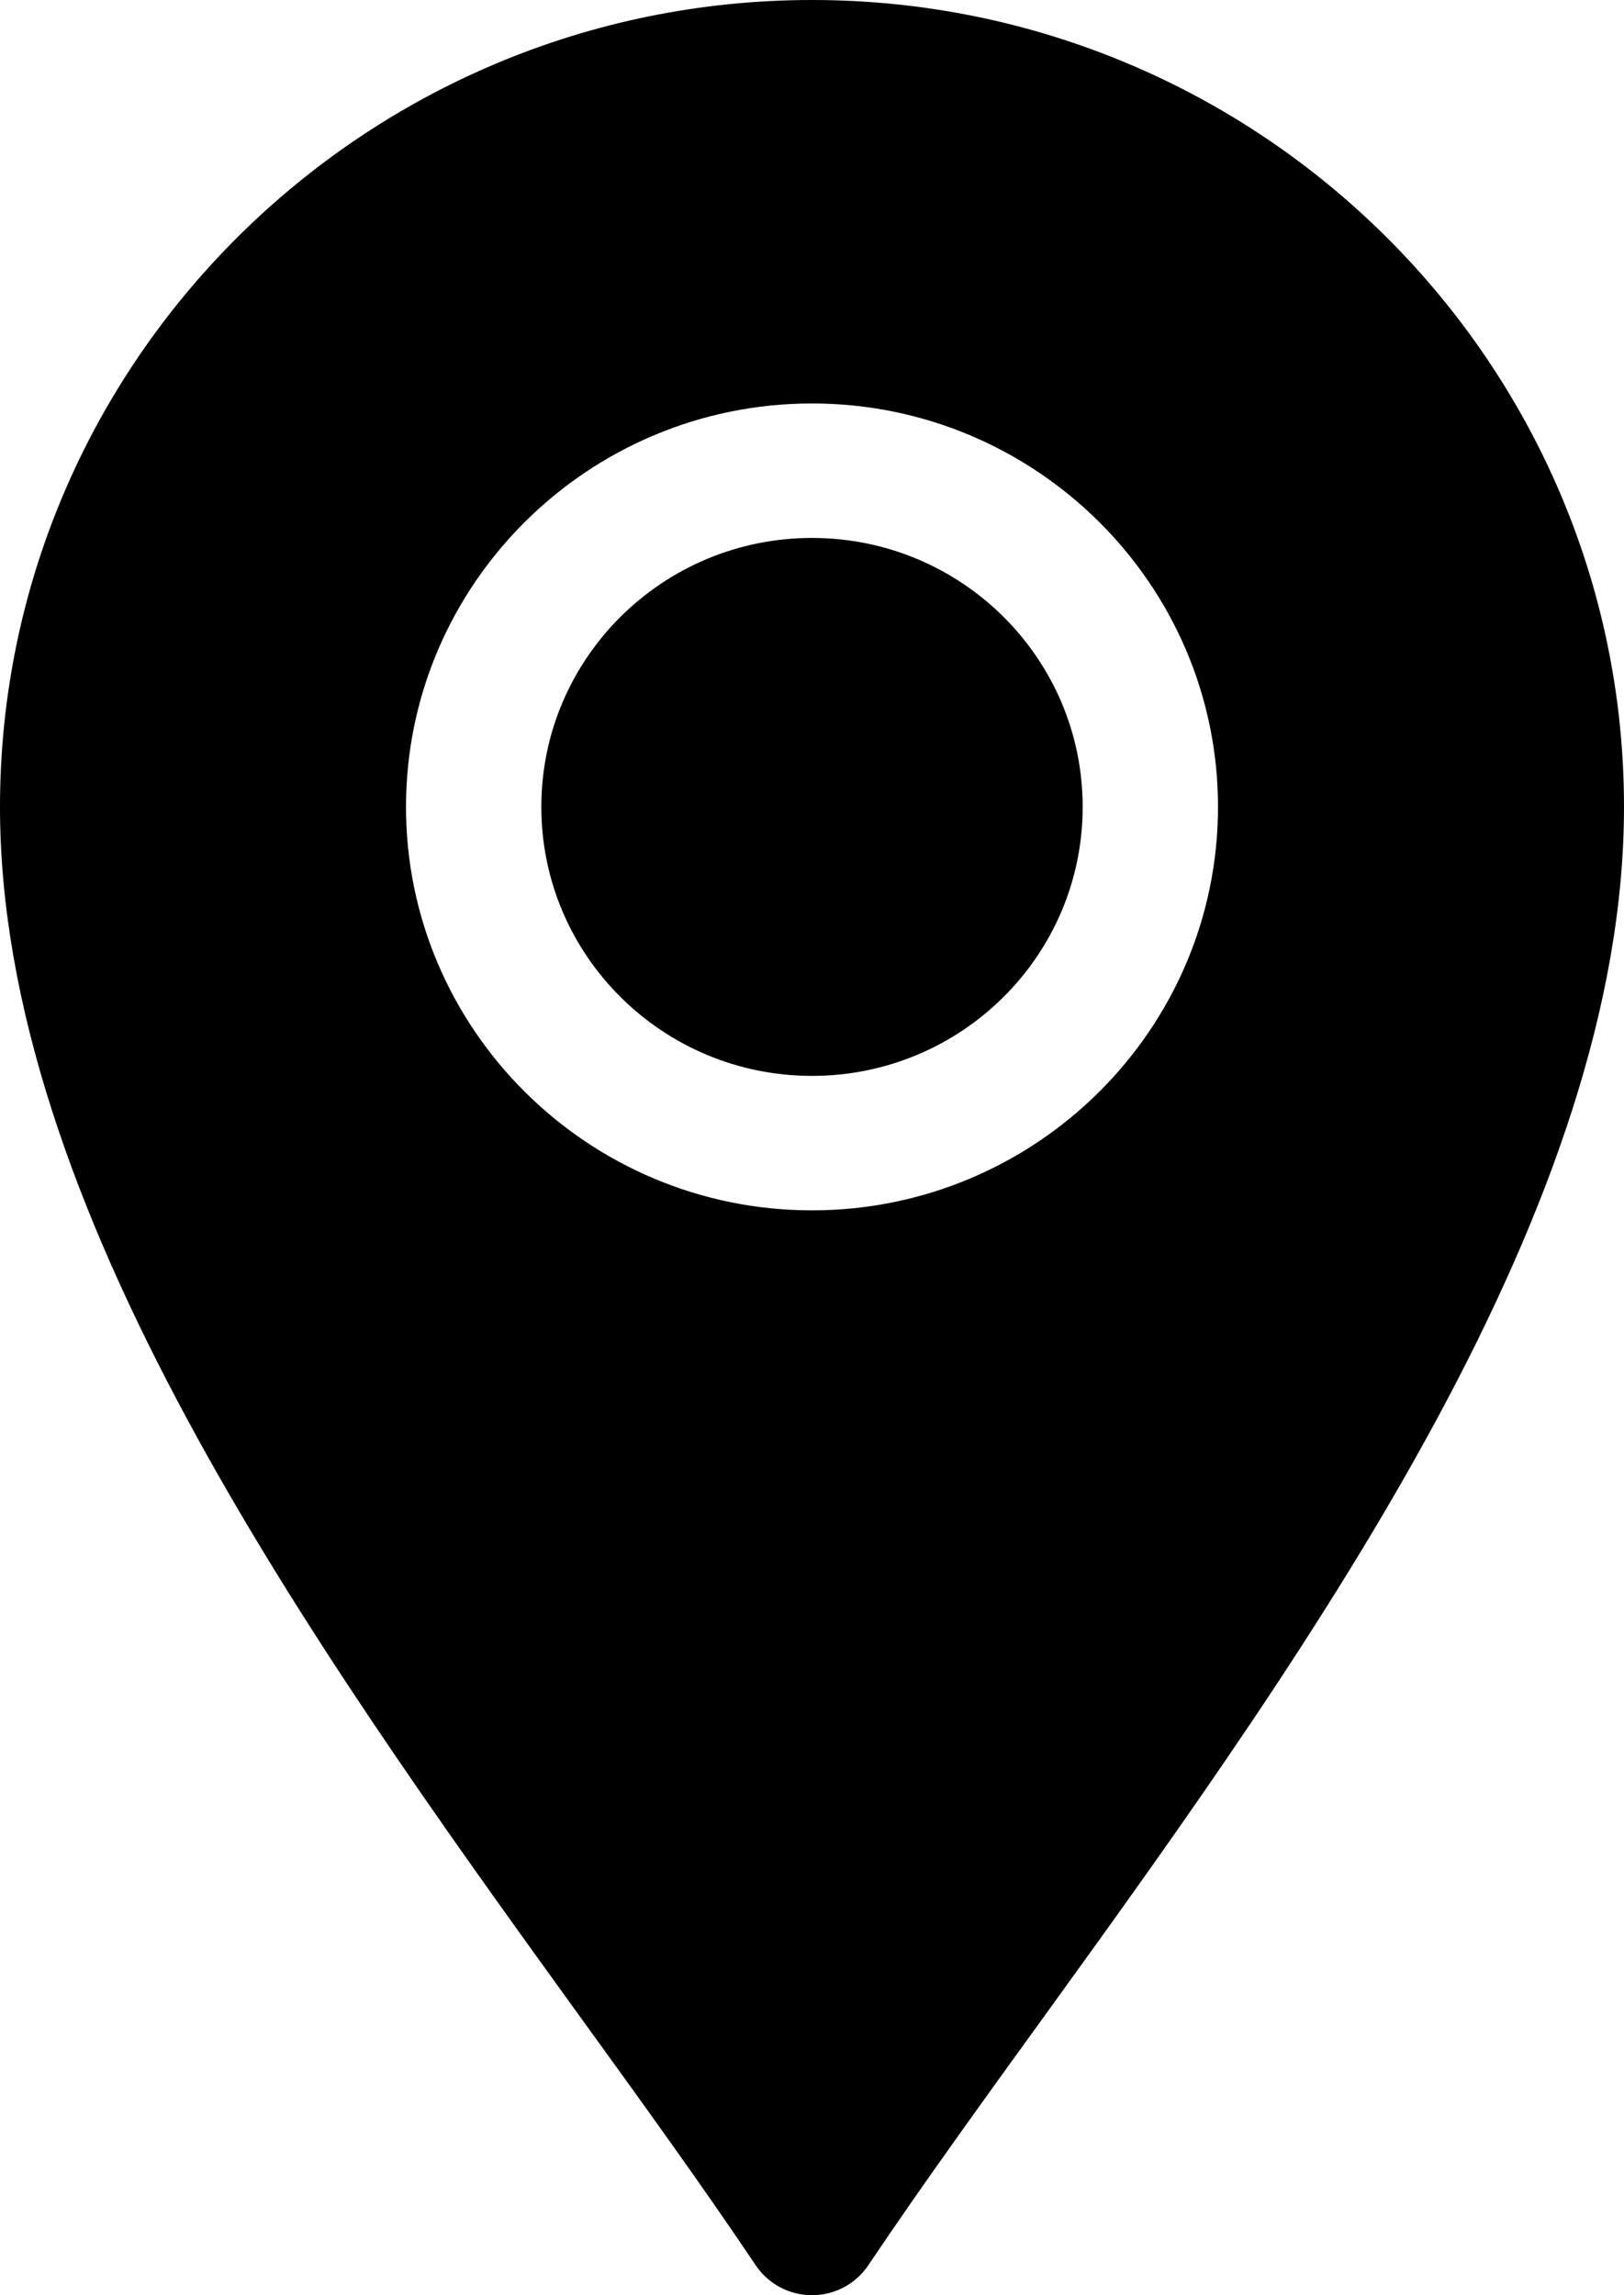<svg width="75" height="106" viewBox="0 0 75 106" fill="slate" xmlns="http://www.w3.org/2000/svg">
<path d="M0 37.266C0 55.674 14.142 75.646 26.62 92.905C29.587 97.005 32.428 100.932 34.9 104.617C35.48 105.481 36.456 106 37.5 106C38.543 106 39.52 105.481 40.1 104.617C42.572 100.932 45.413 97.005 48.379 92.905C60.858 75.646 75 55.674 75 37.266C75 16.716 58.179 0 37.5 0C16.821 0 0 16.716 0 37.266ZM56.25 37.266C56.25 47.54 47.839 55.898 37.5 55.898C27.161 55.898 18.75 47.54 18.75 37.266C18.75 26.991 27.161 18.633 37.5 18.633C47.839 18.633 56.25 26.991 56.25 37.266Z" fill="#black"/>
<path d="M37.5 49.688C44.404 49.688 50 44.126 50 37.266C50 30.405 44.404 24.844 37.5 24.844C30.596 24.844 25 30.405 25 37.266C25 44.126 30.596 49.688 37.5 49.688Z" fill="#black"/>
</svg>
